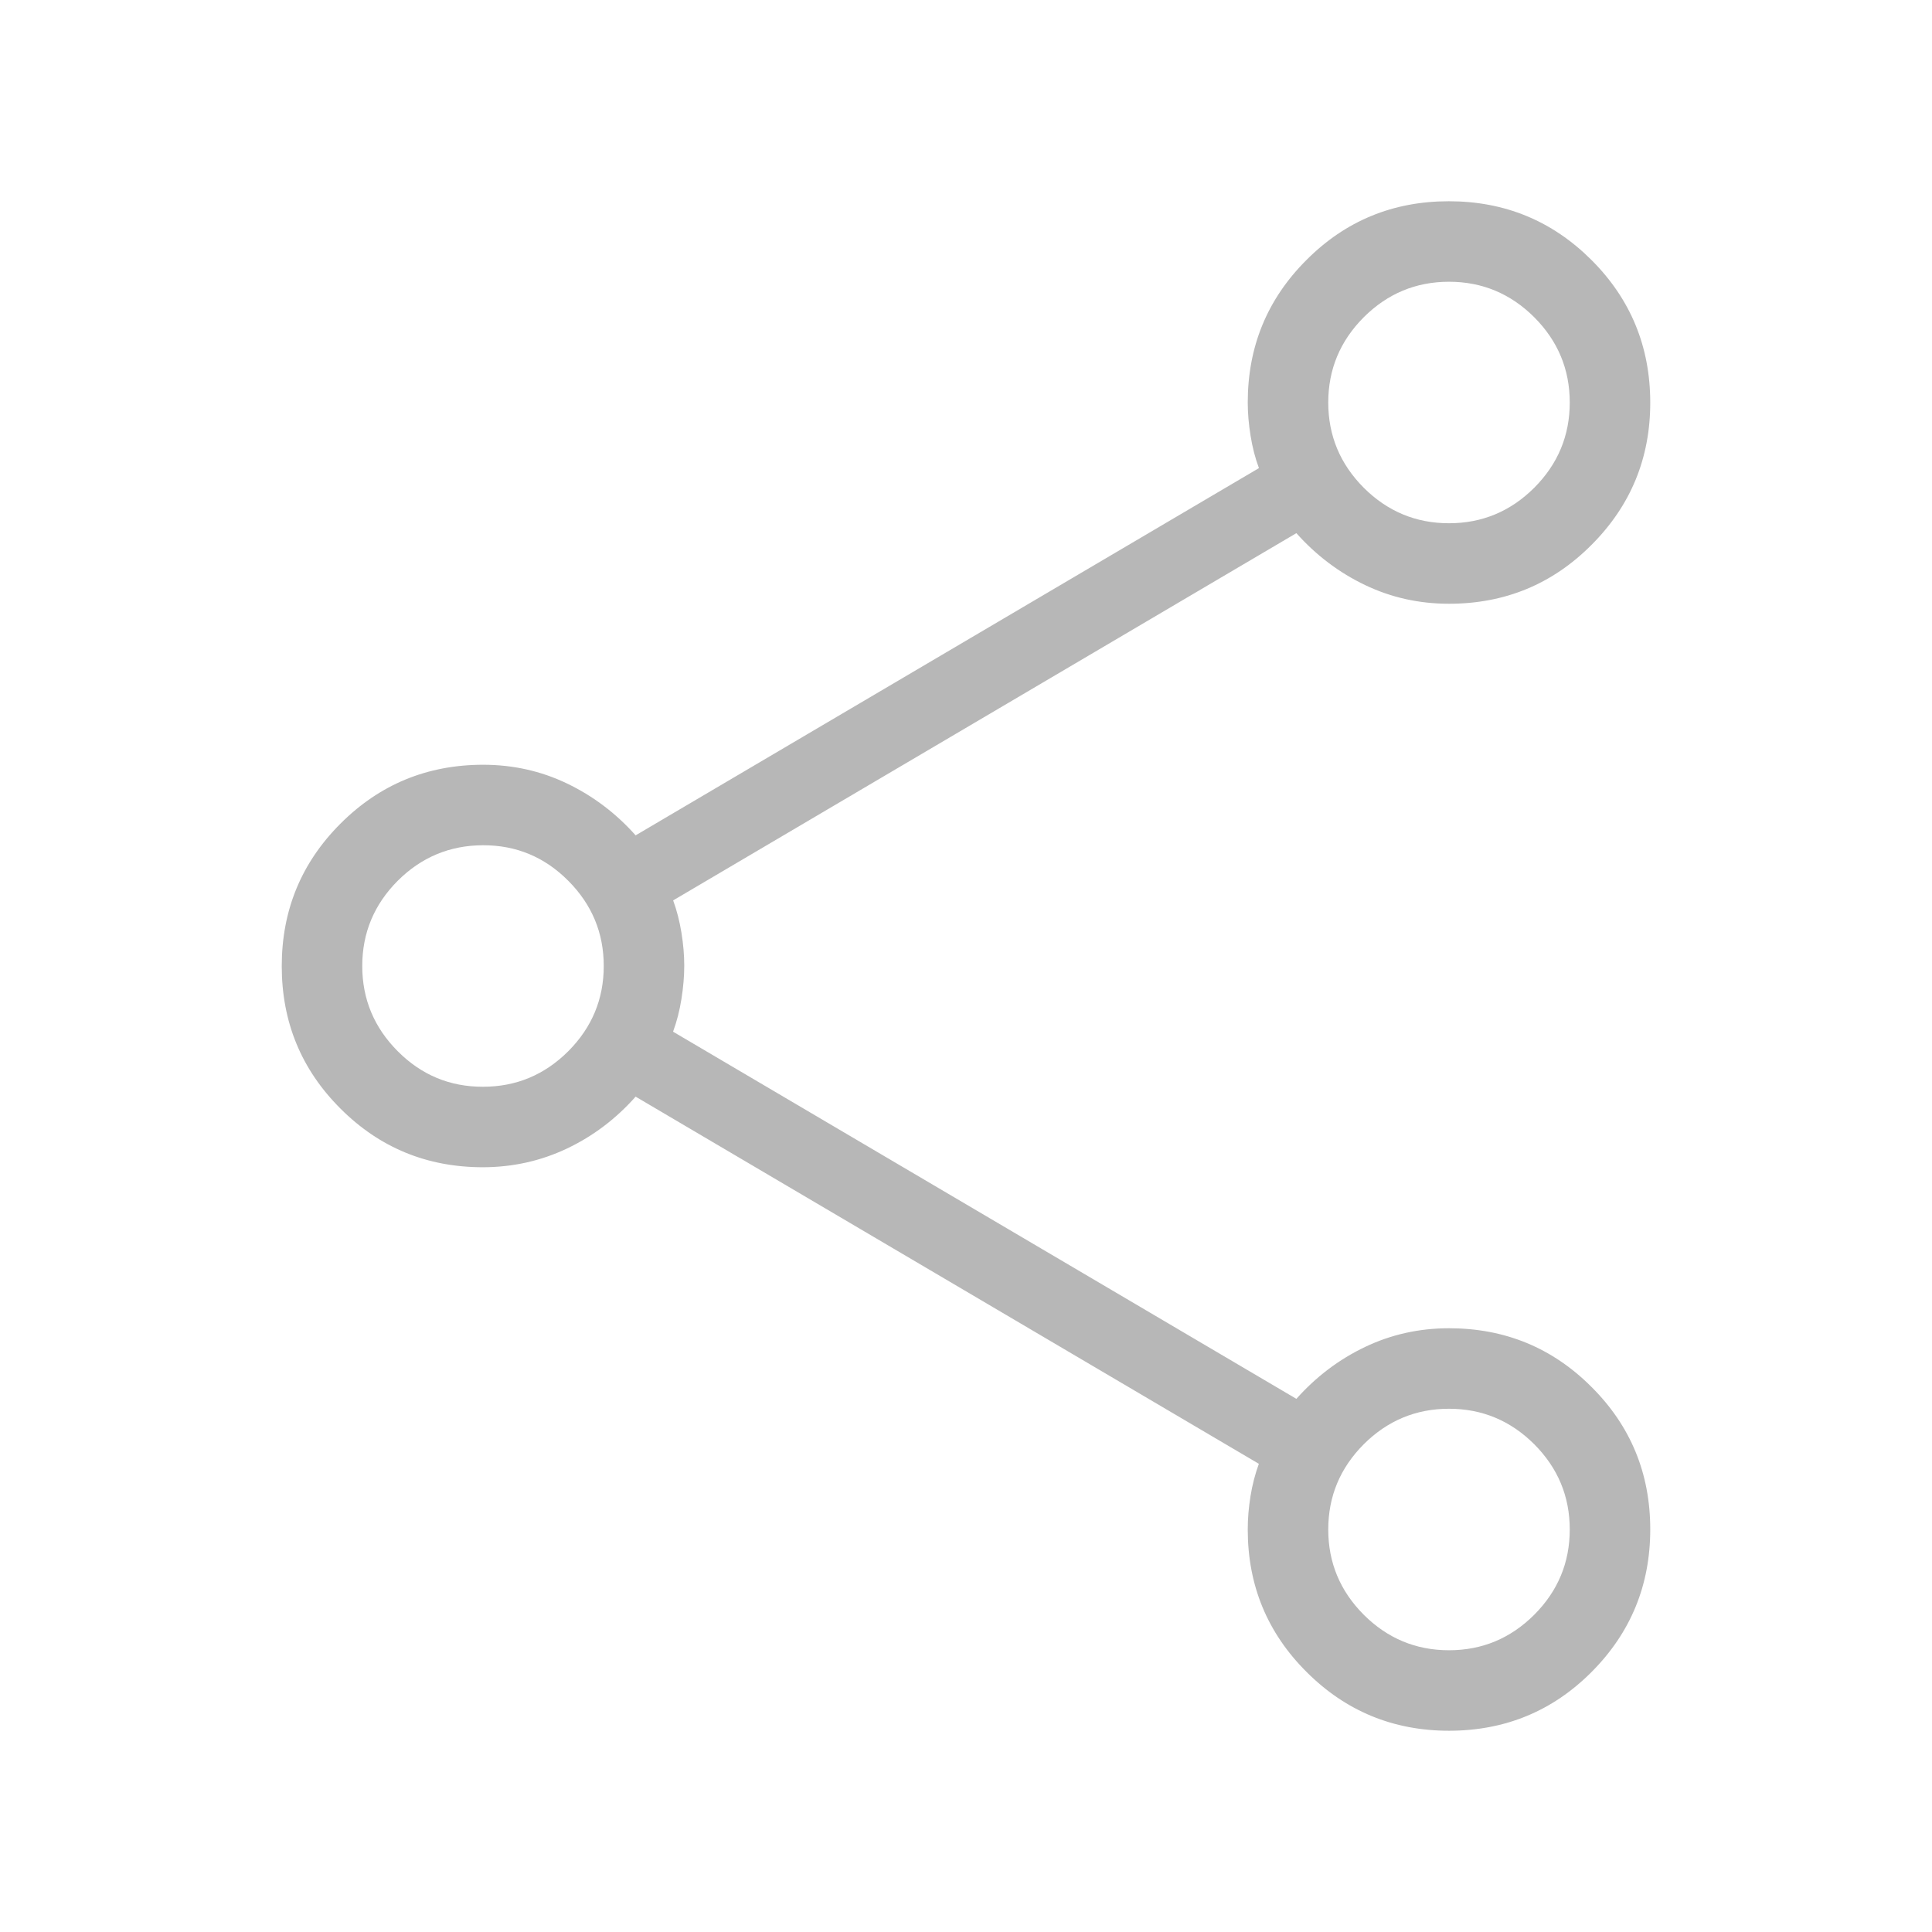 <svg xmlns="http://www.w3.org/2000/svg" width="24" height="24" viewBox="0 0 24 24" fill="none"><path d="M18.002 21.5C17.309 21.5 16.718 21.257 16.231 20.77C15.744 20.285 15.5 19.695 15.5 19C15.5 18.867 15.511 18.729 15.534 18.587C15.557 18.444 15.592 18.31 15.638 18.184L7.896 13.623C7.651 13.899 7.367 14.114 7.042 14.268C6.717 14.422 6.37 14.499 6 14.5C5.305 14.5 4.715 14.257 4.23 13.772C3.743 13.286 3.5 12.696 3.5 12.002C3.5 11.308 3.743 10.718 4.23 10.231C4.717 9.744 5.307 9.501 6 9.5C6.371 9.5 6.718 9.577 7.042 9.732C7.366 9.887 7.651 10.102 7.896 10.377L15.639 5.815C15.592 5.69 15.558 5.556 15.535 5.413C15.512 5.271 15.5 5.133 15.5 5C15.5 4.305 15.743 3.715 16.229 3.23C16.714 2.743 17.304 2.5 17.998 2.5C18.692 2.5 19.282 2.743 19.769 3.229C20.256 3.715 20.499 4.305 20.5 4.998C20.501 5.691 20.257 6.282 19.77 6.769C19.285 7.256 18.695 7.5 18 7.5C17.629 7.5 17.282 7.423 16.958 7.268C16.634 7.113 16.349 6.898 16.104 6.623L8.362 11.185C8.408 11.31 8.442 11.444 8.465 11.585C8.488 11.727 8.5 11.864 8.5 11.996C8.5 12.128 8.488 12.266 8.465 12.411C8.442 12.556 8.407 12.691 8.361 12.816L16.104 17.377C16.349 17.102 16.633 16.887 16.958 16.732C17.283 16.577 17.63 16.5 18 16.5C18.695 16.5 19.285 16.743 19.77 17.229C20.257 17.714 20.5 18.304 20.5 18.998C20.5 19.692 20.257 20.282 19.772 20.769C19.287 21.256 18.697 21.499 18.002 21.5ZM18 6.5C18.411 6.5 18.764 6.353 19.059 6.059C19.353 5.764 19.5 5.411 19.5 5C19.5 4.589 19.353 4.236 19.059 3.941C18.764 3.647 18.411 3.5 18 3.5C17.589 3.5 17.236 3.647 16.941 3.941C16.647 4.236 16.5 4.589 16.5 5C16.5 5.411 16.647 5.764 16.941 6.059C17.236 6.353 17.589 6.5 18 6.5ZM6 13.5C6.411 13.5 6.764 13.353 7.059 13.059C7.353 12.764 7.5 12.411 7.5 12C7.5 11.589 7.353 11.236 7.059 10.941C6.765 10.646 6.412 10.499 6 10.5C5.588 10.501 5.235 10.648 4.941 10.941C4.647 11.236 4.5 11.589 4.5 12C4.5 12.411 4.647 12.764 4.941 13.059C5.235 13.354 5.588 13.501 6 13.5ZM18 20.5C18.411 20.5 18.764 20.353 19.059 20.059C19.353 19.764 19.5 19.411 19.5 19C19.5 18.589 19.353 18.236 19.059 17.941C18.764 17.647 18.411 17.5 18 17.5C17.589 17.5 17.236 17.647 16.941 17.941C16.647 18.236 16.5 18.589 16.5 19C16.5 19.411 16.647 19.764 16.941 20.059C17.236 20.353 17.589 20.5 18 20.5Z" fill="#B7B7B7"></path></svg>